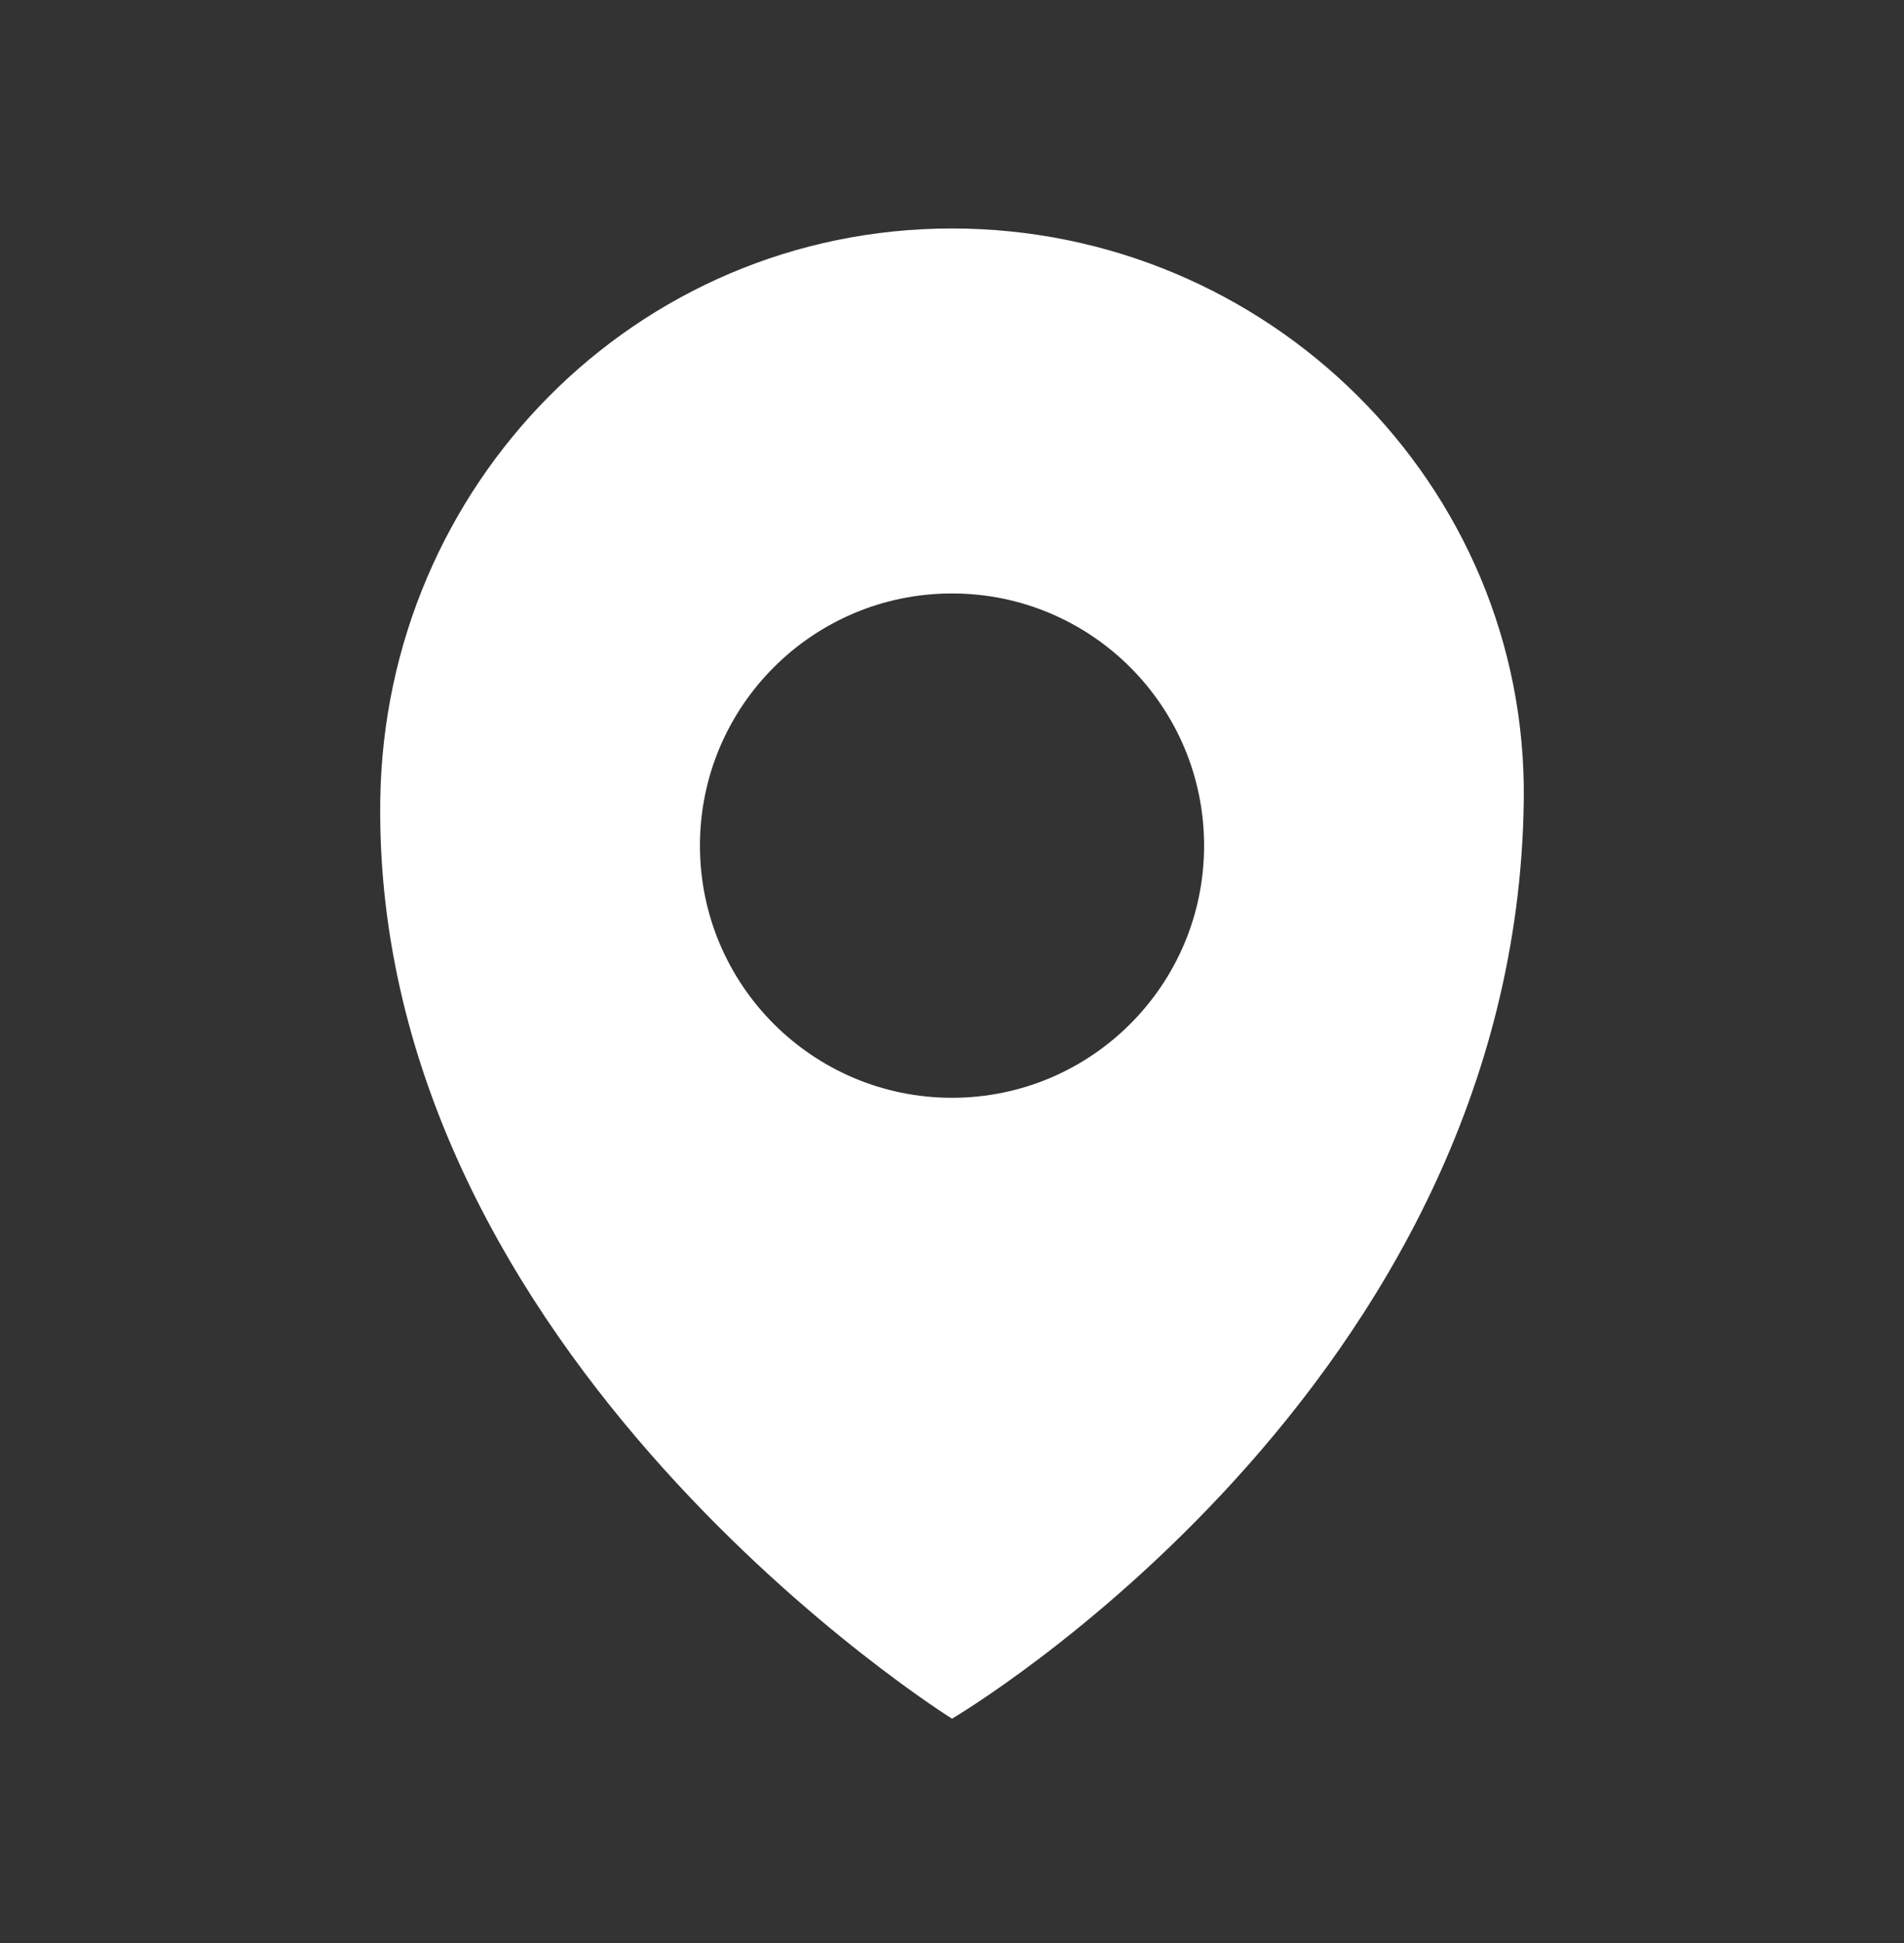 <svg width="50" height="51" viewBox="0 0 50 51" fill="none" xmlns="http://www.w3.org/2000/svg">
<rect x="0" y="0" width="50" height="51" fill="#333333" stroke="none"/>
<path d="M25 5.997C16.707 5.997 10.097 12.721 9.986 21.011C9.787 35.63 25 45.112 25 45.112C25 45.112 39.819 36.42 40.015 21.011C40.122 12.721 33.291 5.997 25 5.997ZM25 28.815C21.345 28.815 18.381 25.852 18.381 22.196C18.381 18.541 21.345 15.577 25 15.577C28.656 15.577 31.62 18.541 31.62 22.196C31.62 25.852 28.656 28.815 25 28.815Z" fill="white"/>
</svg>
